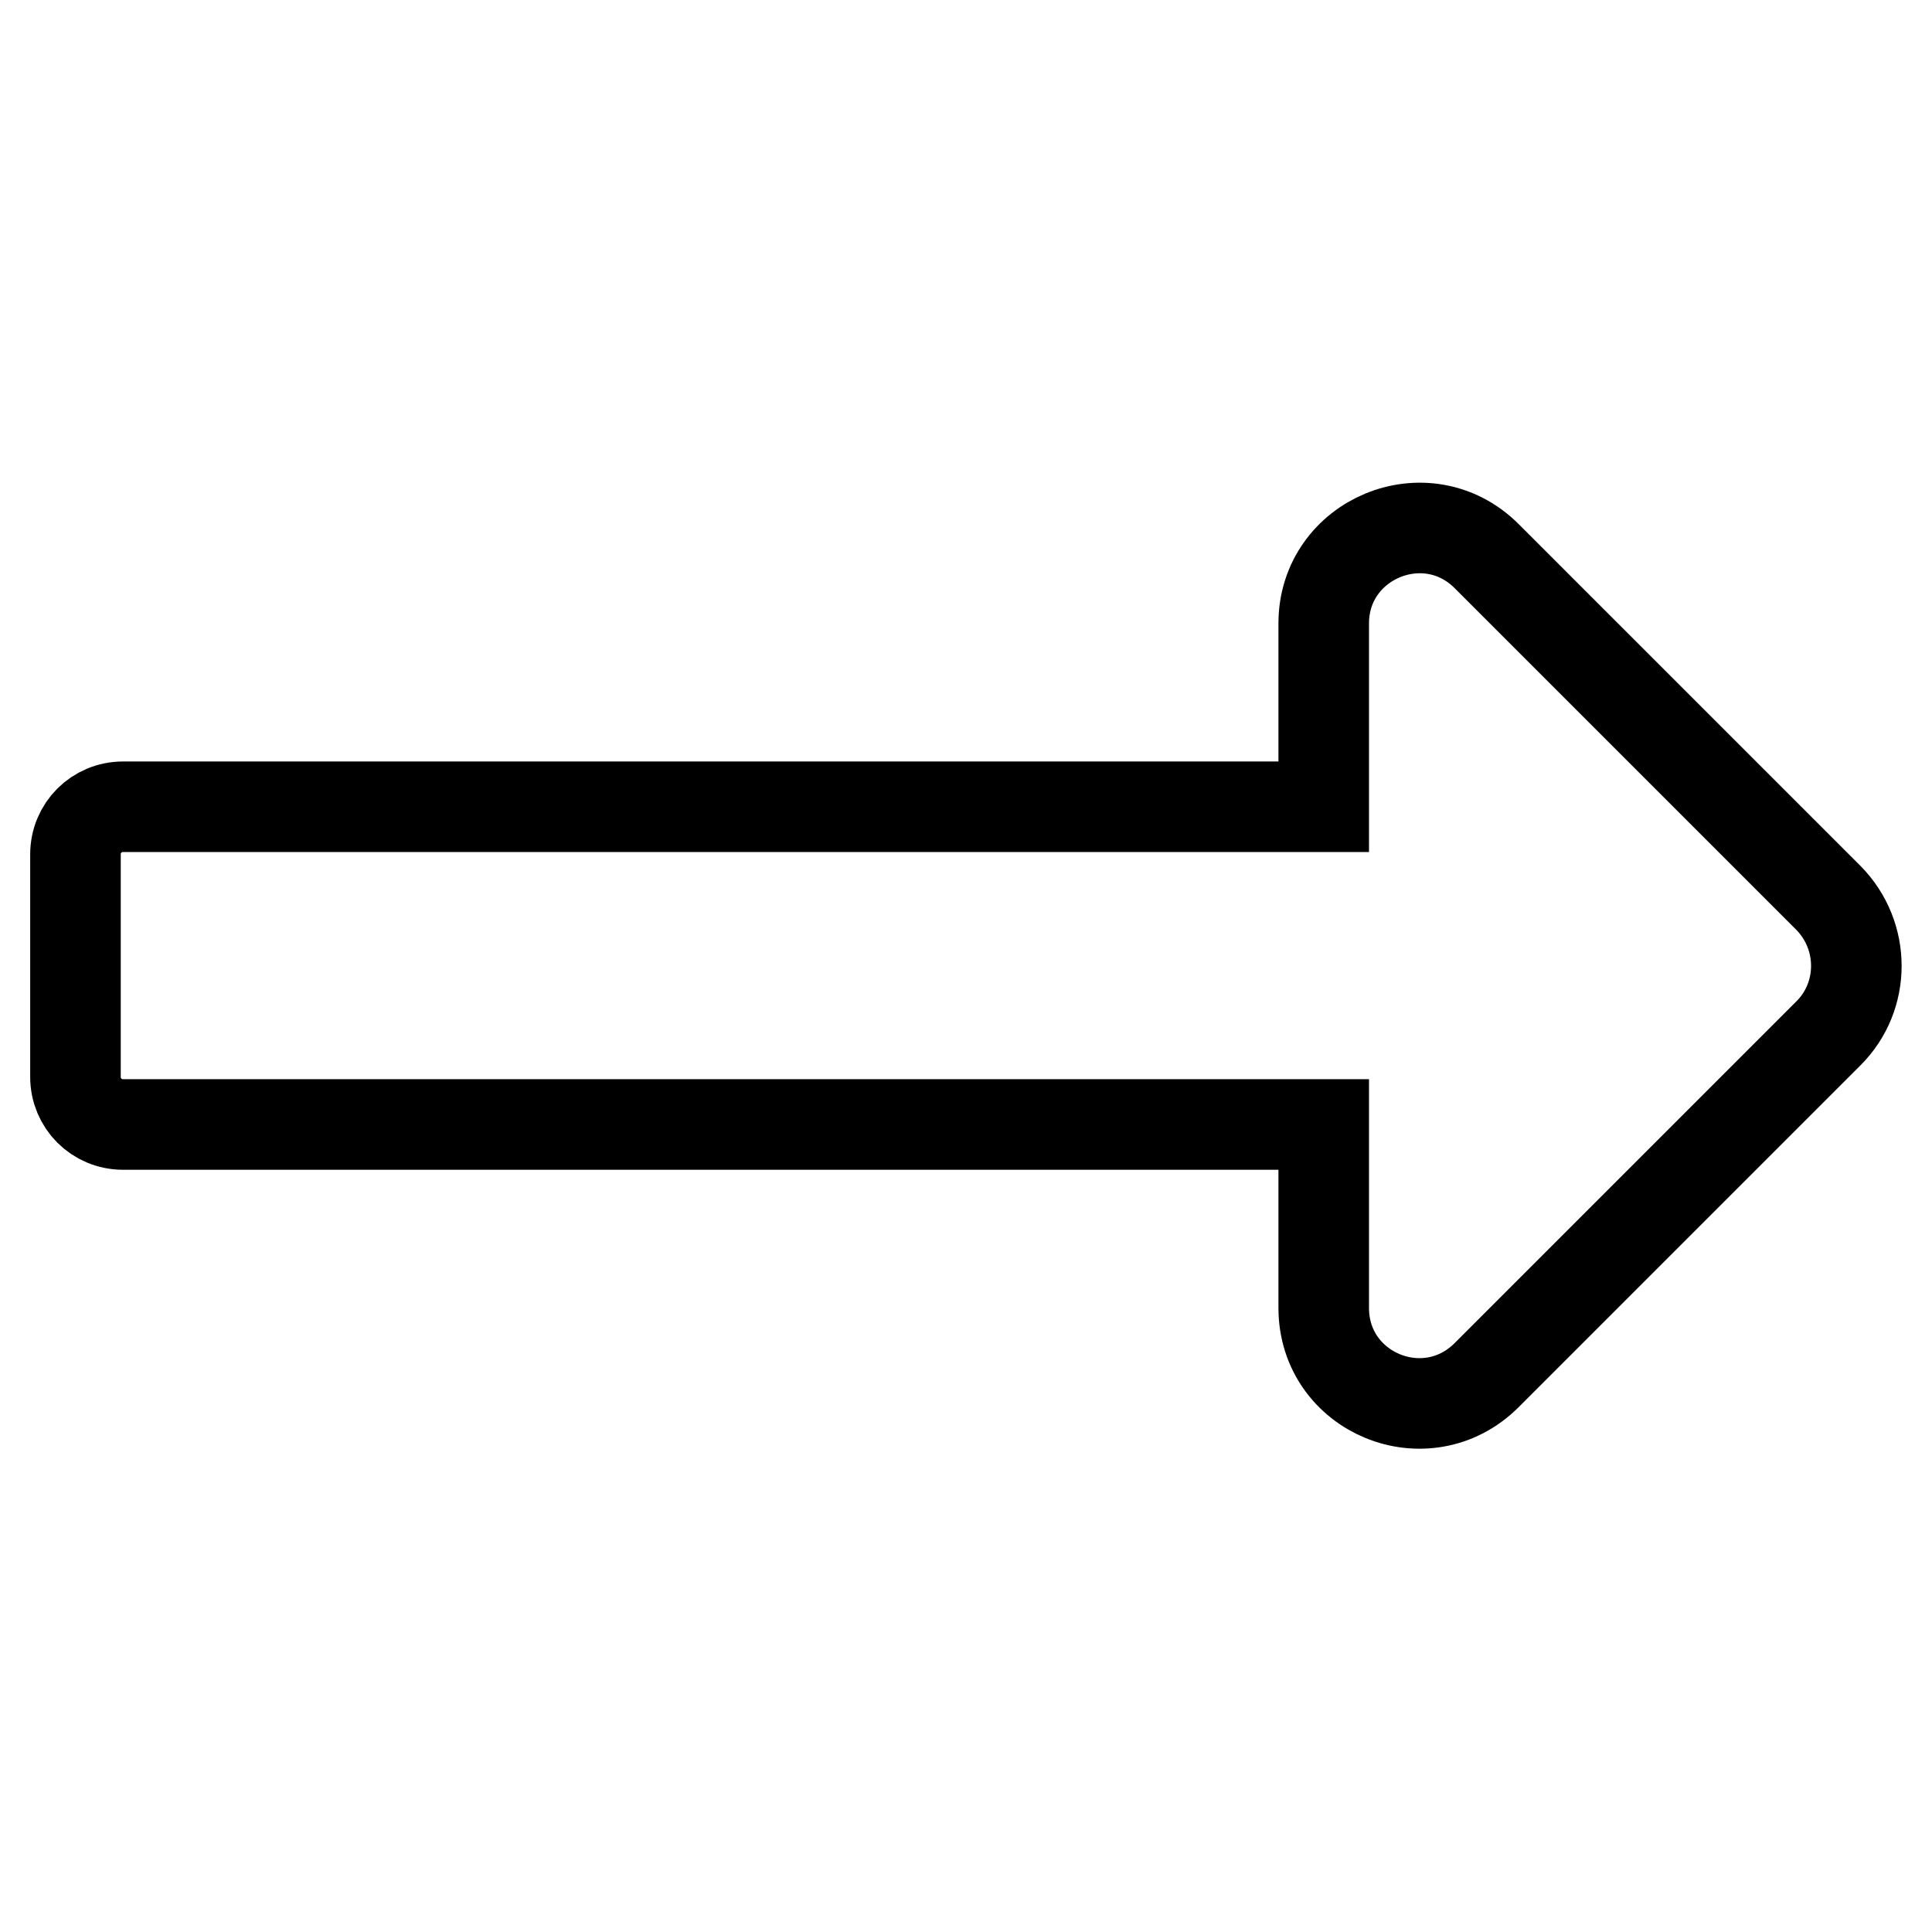 <?xml version="1.0" encoding="utf-8"?>
<!-- Svg Vector Icons : http://www.onlinewebfonts.com/icon -->
<!DOCTYPE svg PUBLIC "-//W3C//DTD SVG 1.1//EN" "http://www.w3.org/Graphics/SVG/1.1/DTD/svg11.dtd">
<svg version="1.1" xmlns="http://www.w3.org/2000/svg" xmlns:xlink="http://www.w3.org/1999/xlink" x="0px" y="0px" viewBox="0 0 256 256" enable-background="new 0 0 256 256" xml:space="preserve">
<g> <path stroke-width="12" fill-opacity="0" stroke="#000000"  d="M175.4,106.9H16.3c-3.5,0-6.3,2.8-6.3,6.3v29.5c0,3.5,2.8,6.3,6.3,6.3h159.1v24.3 c0,11.3,13.6,16.9,21.6,8.9l45.3-45.3c4.9-4.9,4.9-12.9,0-17.9L197,73.7c-8-8-21.6-2.3-21.6,8.9V106.9L175.4,106.9z"/></g>
</svg>